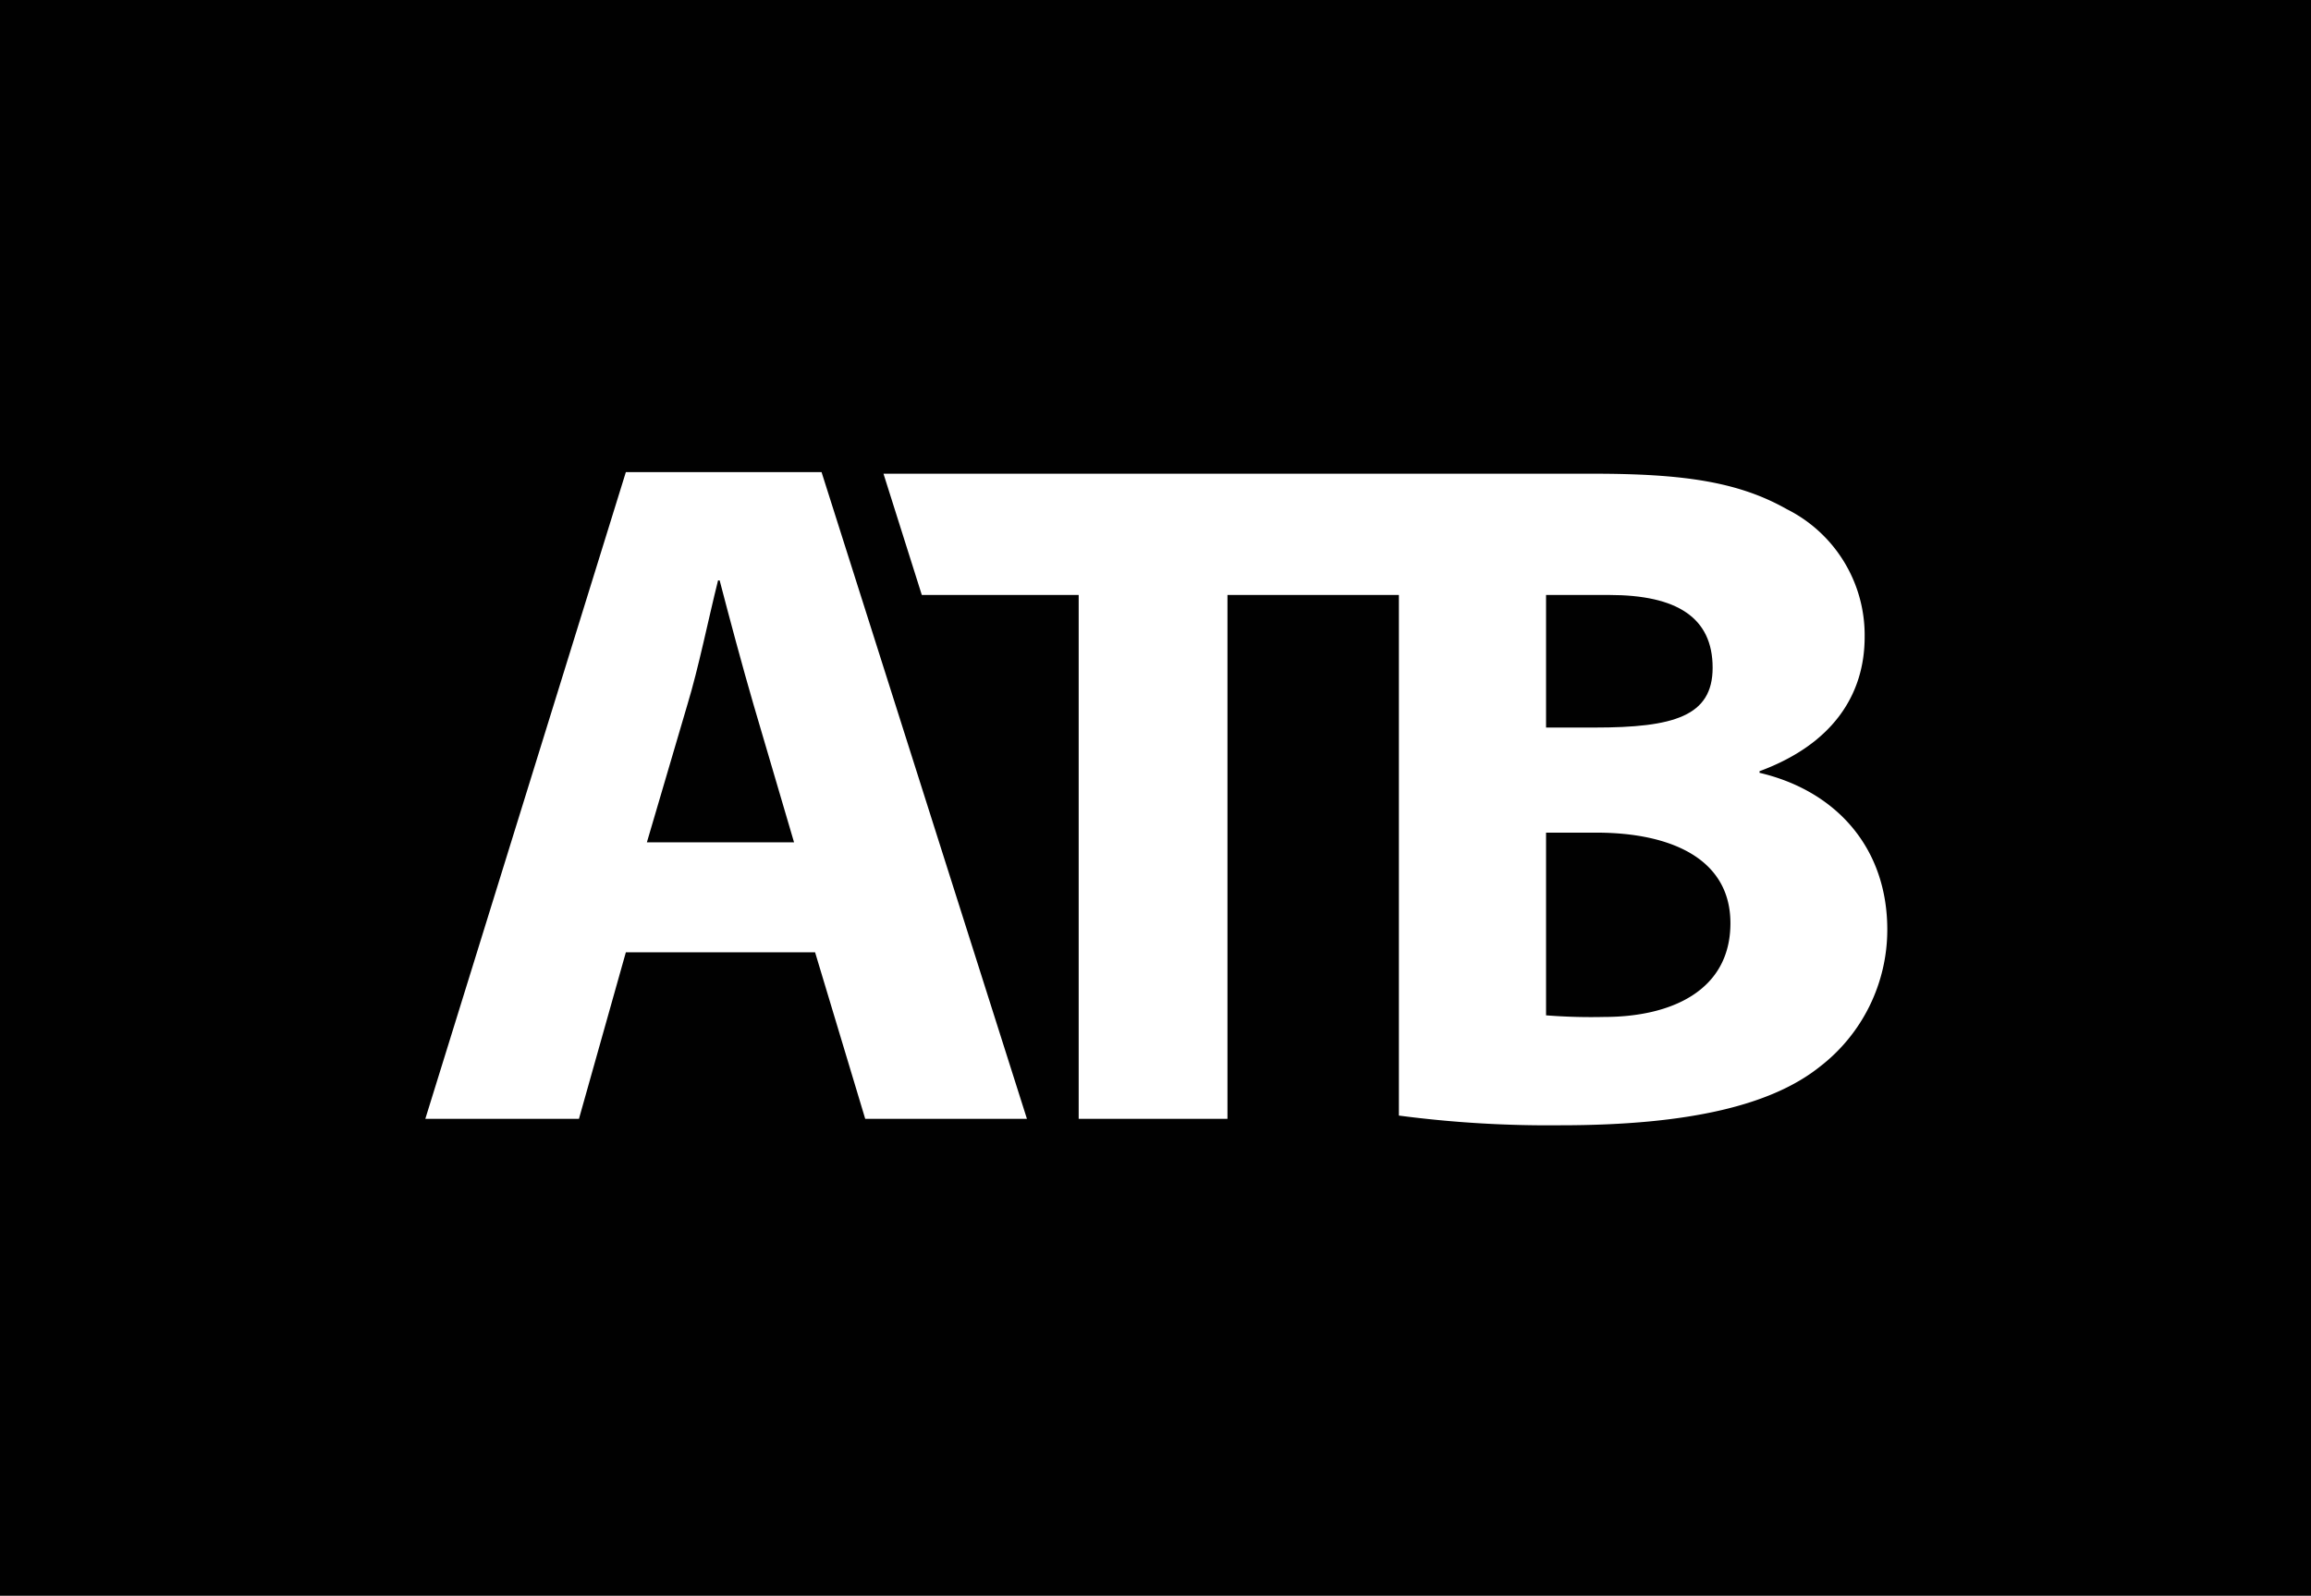 <?xml version="1.0" encoding="UTF-8"?> <svg xmlns="http://www.w3.org/2000/svg" viewBox="0 0 142.9 98.7"><defs><style>.cls-1{fill:#010101;}</style></defs><g id="Layer_2" data-name="Layer 2"><g id="Layer_1-2" data-name="Layer 1"><path class="cls-1" d="M98.7,51.5H95.6V62.8a35.47,35.47,0,0,0,3.6.1c4.1,0,7.8-1.6,7.8-5.8C107,53.1,103.3,51.5,98.7,51.5Z"></path><path class="cls-1" d="M105.9,41.3c0-3.1-2.2-4.5-6.4-4.5H95.6V45h3C103.5,45,105.9,44.3,105.9,41.3Z"></path><path class="cls-1" d="M44.5,35.9h-.1c-.6,2.4-1.2,5.4-1.9,7.7L40,52.1h9.1l-2.5-8.5C45.9,41.2,45.1,38.2,44.5,35.9Z"></path><path class="cls-1" d="M0,0V98.7H142.9V0ZM53.5,69.2,50.4,58.9H38.7L35.8,69.2H26.3l12.4-40H50.8l12.7,40Zm59-3.2c-2.9,2.3-7.9,3.6-16,3.6a70.85,70.85,0,0,1-10-.6V36.8H75.9V69.2H66.7V36.8H57l-2.37-7.5h0v-.1l0,.1H98.5c5.6,0,9,.5,12,2.2a8.71,8.71,0,0,1,4.8,7.9c0,3.5-1.9,6.6-6.5,8.3v.1c4.7,1.1,7.9,4.6,7.9,9.7A10.7,10.7,0,0,1,112.5,66Z"></path></g></g></svg> 